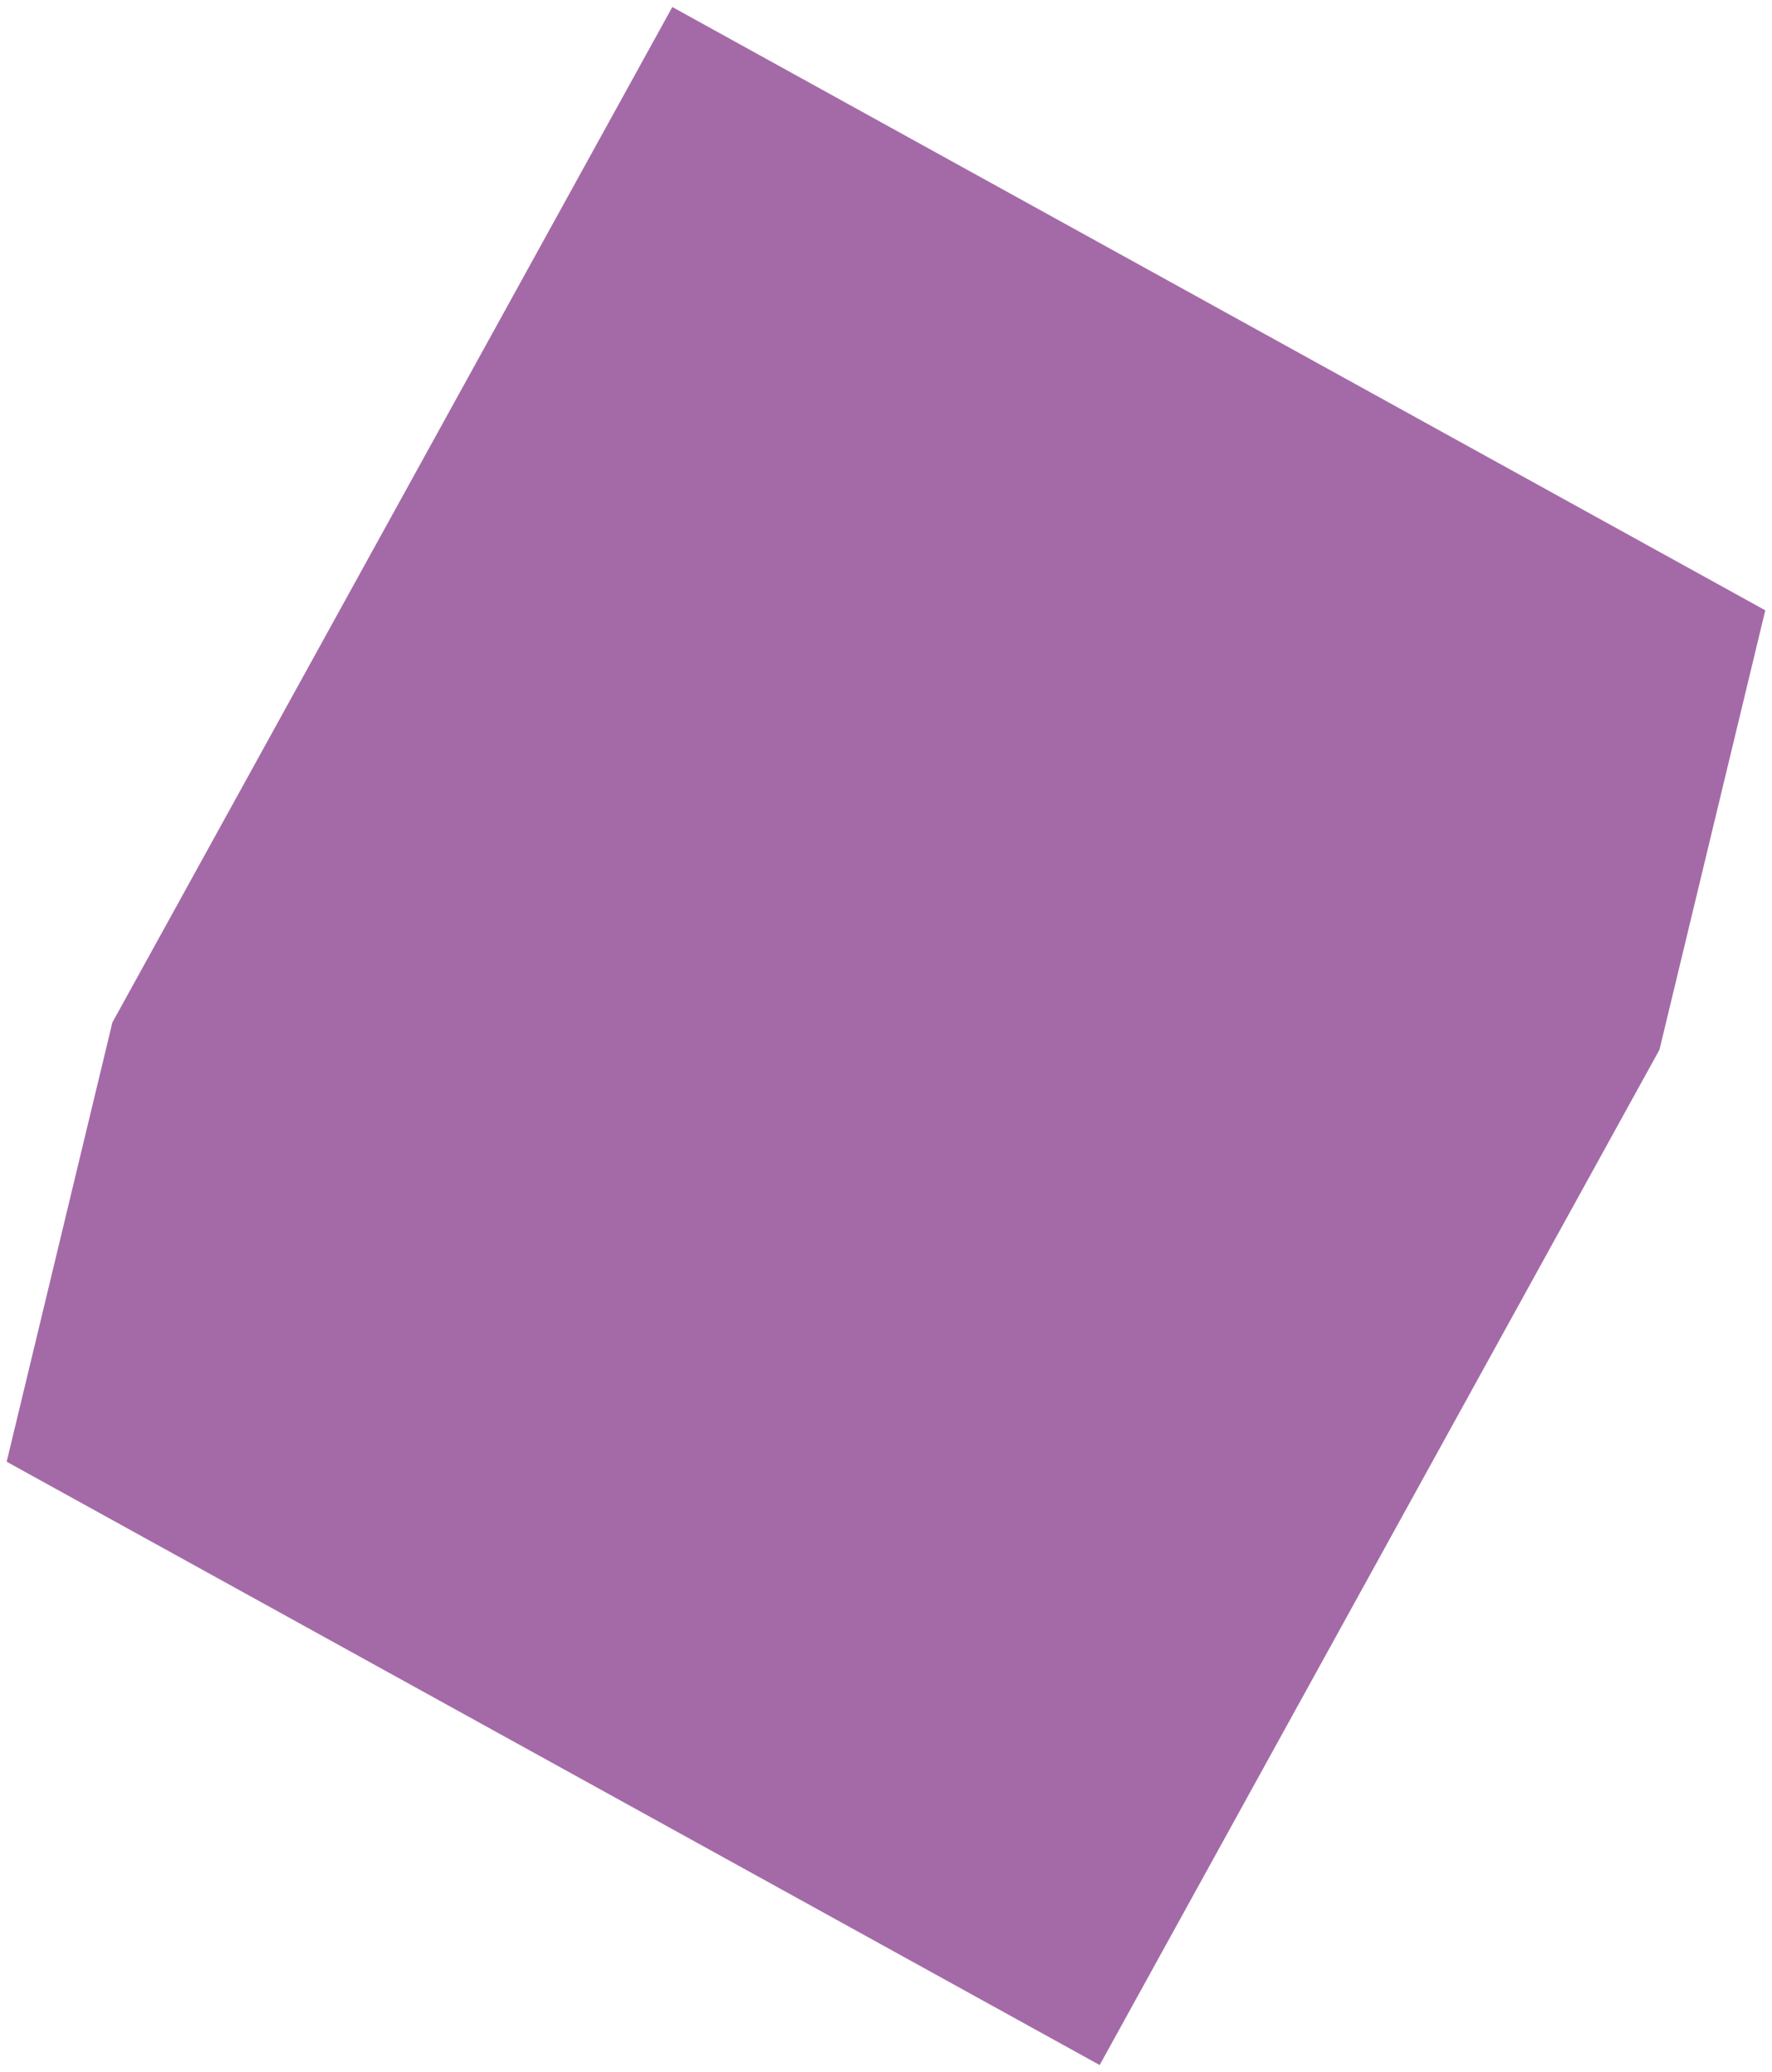 <?xml version="1.0" encoding="UTF-8"?><svg id="d" xmlns="http://www.w3.org/2000/svg" width="154" height="180" viewBox="0 0 154 180"><polygon points="153.42 53.02 58.43 .61 9.79 88.78 9.77 88.81 .58 126.98 95.57 179.39 144.22 91.19 153.41 53.04 153.42 53.02" fill="#a46aa7" stroke-width="0"/></svg>